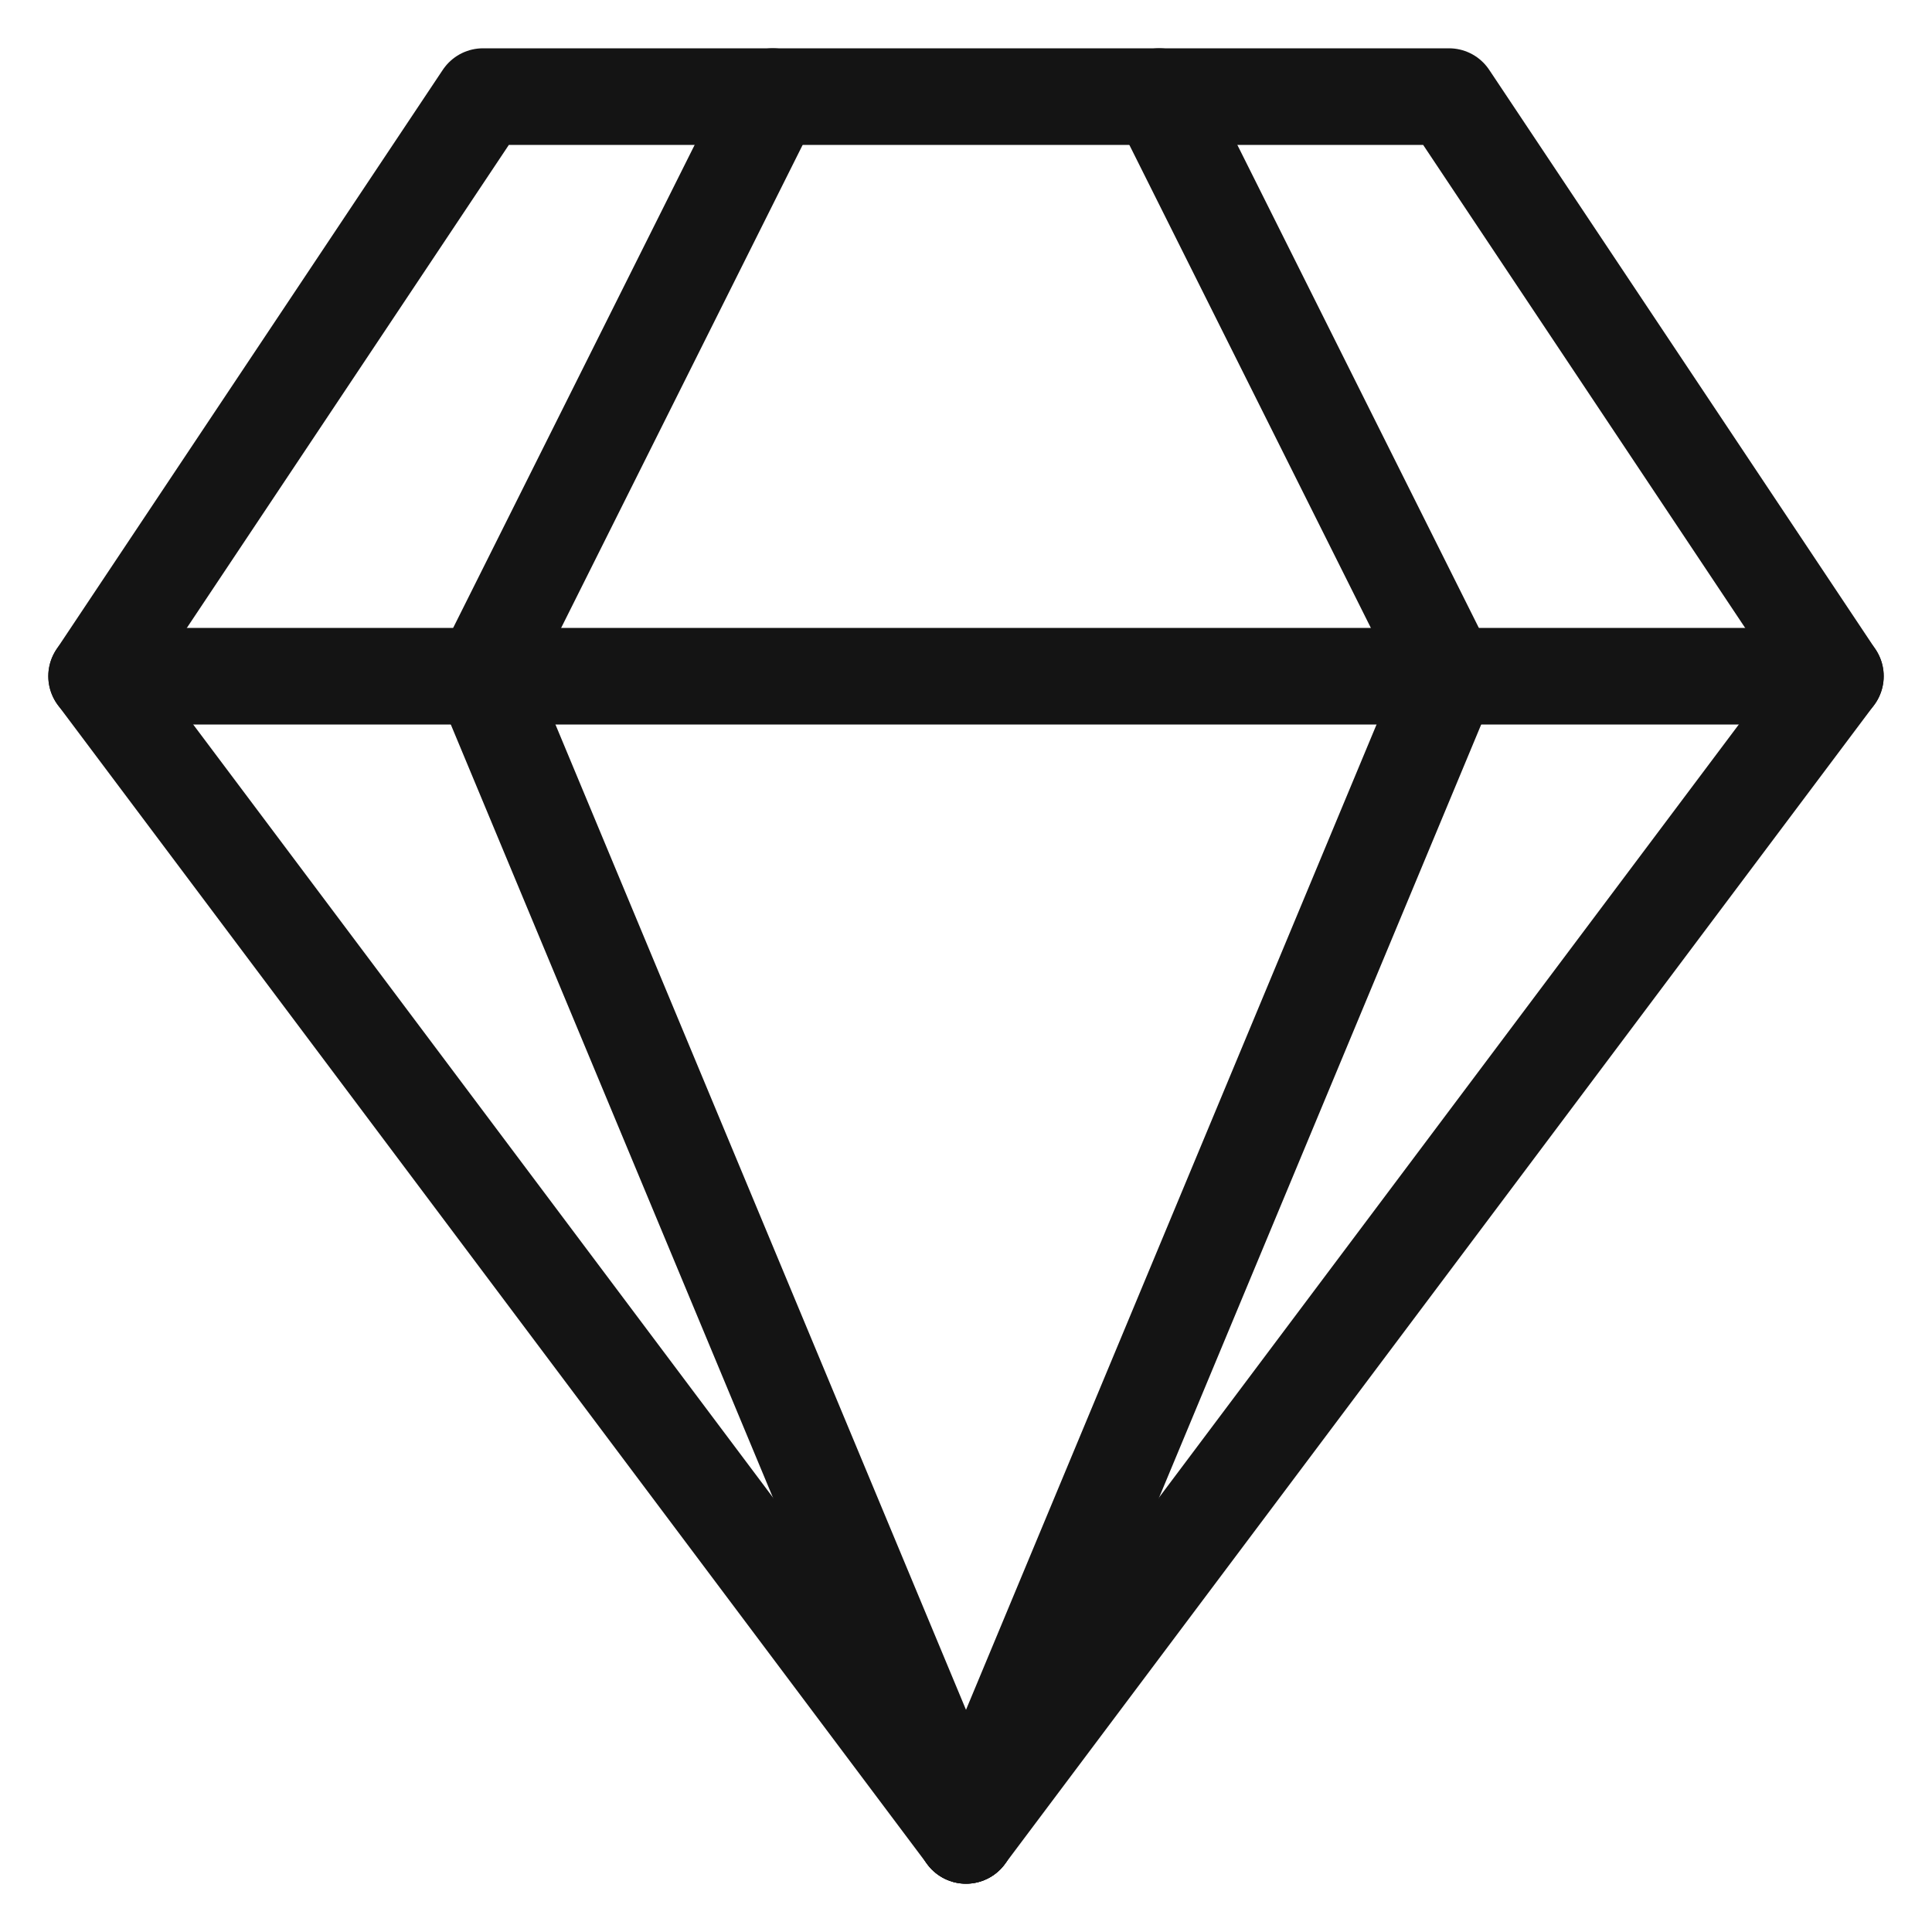 <svg width="20" height="20" viewBox="0 0 20 20" fill="none" xmlns="http://www.w3.org/2000/svg">
<g id="Group 906">
<path id="Vector 770" d="M12 1L15 7L10 19" stroke="#141414" stroke-linecap="round" stroke-linejoin="round"/>
<path id="Vector 769" d="M8 1L5 7L10 19" stroke="#141414" stroke-linecap="round" stroke-linejoin="round"/>
<path id="Vector 768" d="M15 1H5L1 7L10 19L19 7L15 1Z" stroke="#141414" stroke-linecap="round" stroke-linejoin="round"/>
<path id="Vector 771" d="M1 7H19" stroke="#141414" stroke-linecap="round" stroke-linejoin="round"/>
</g>
</svg>
